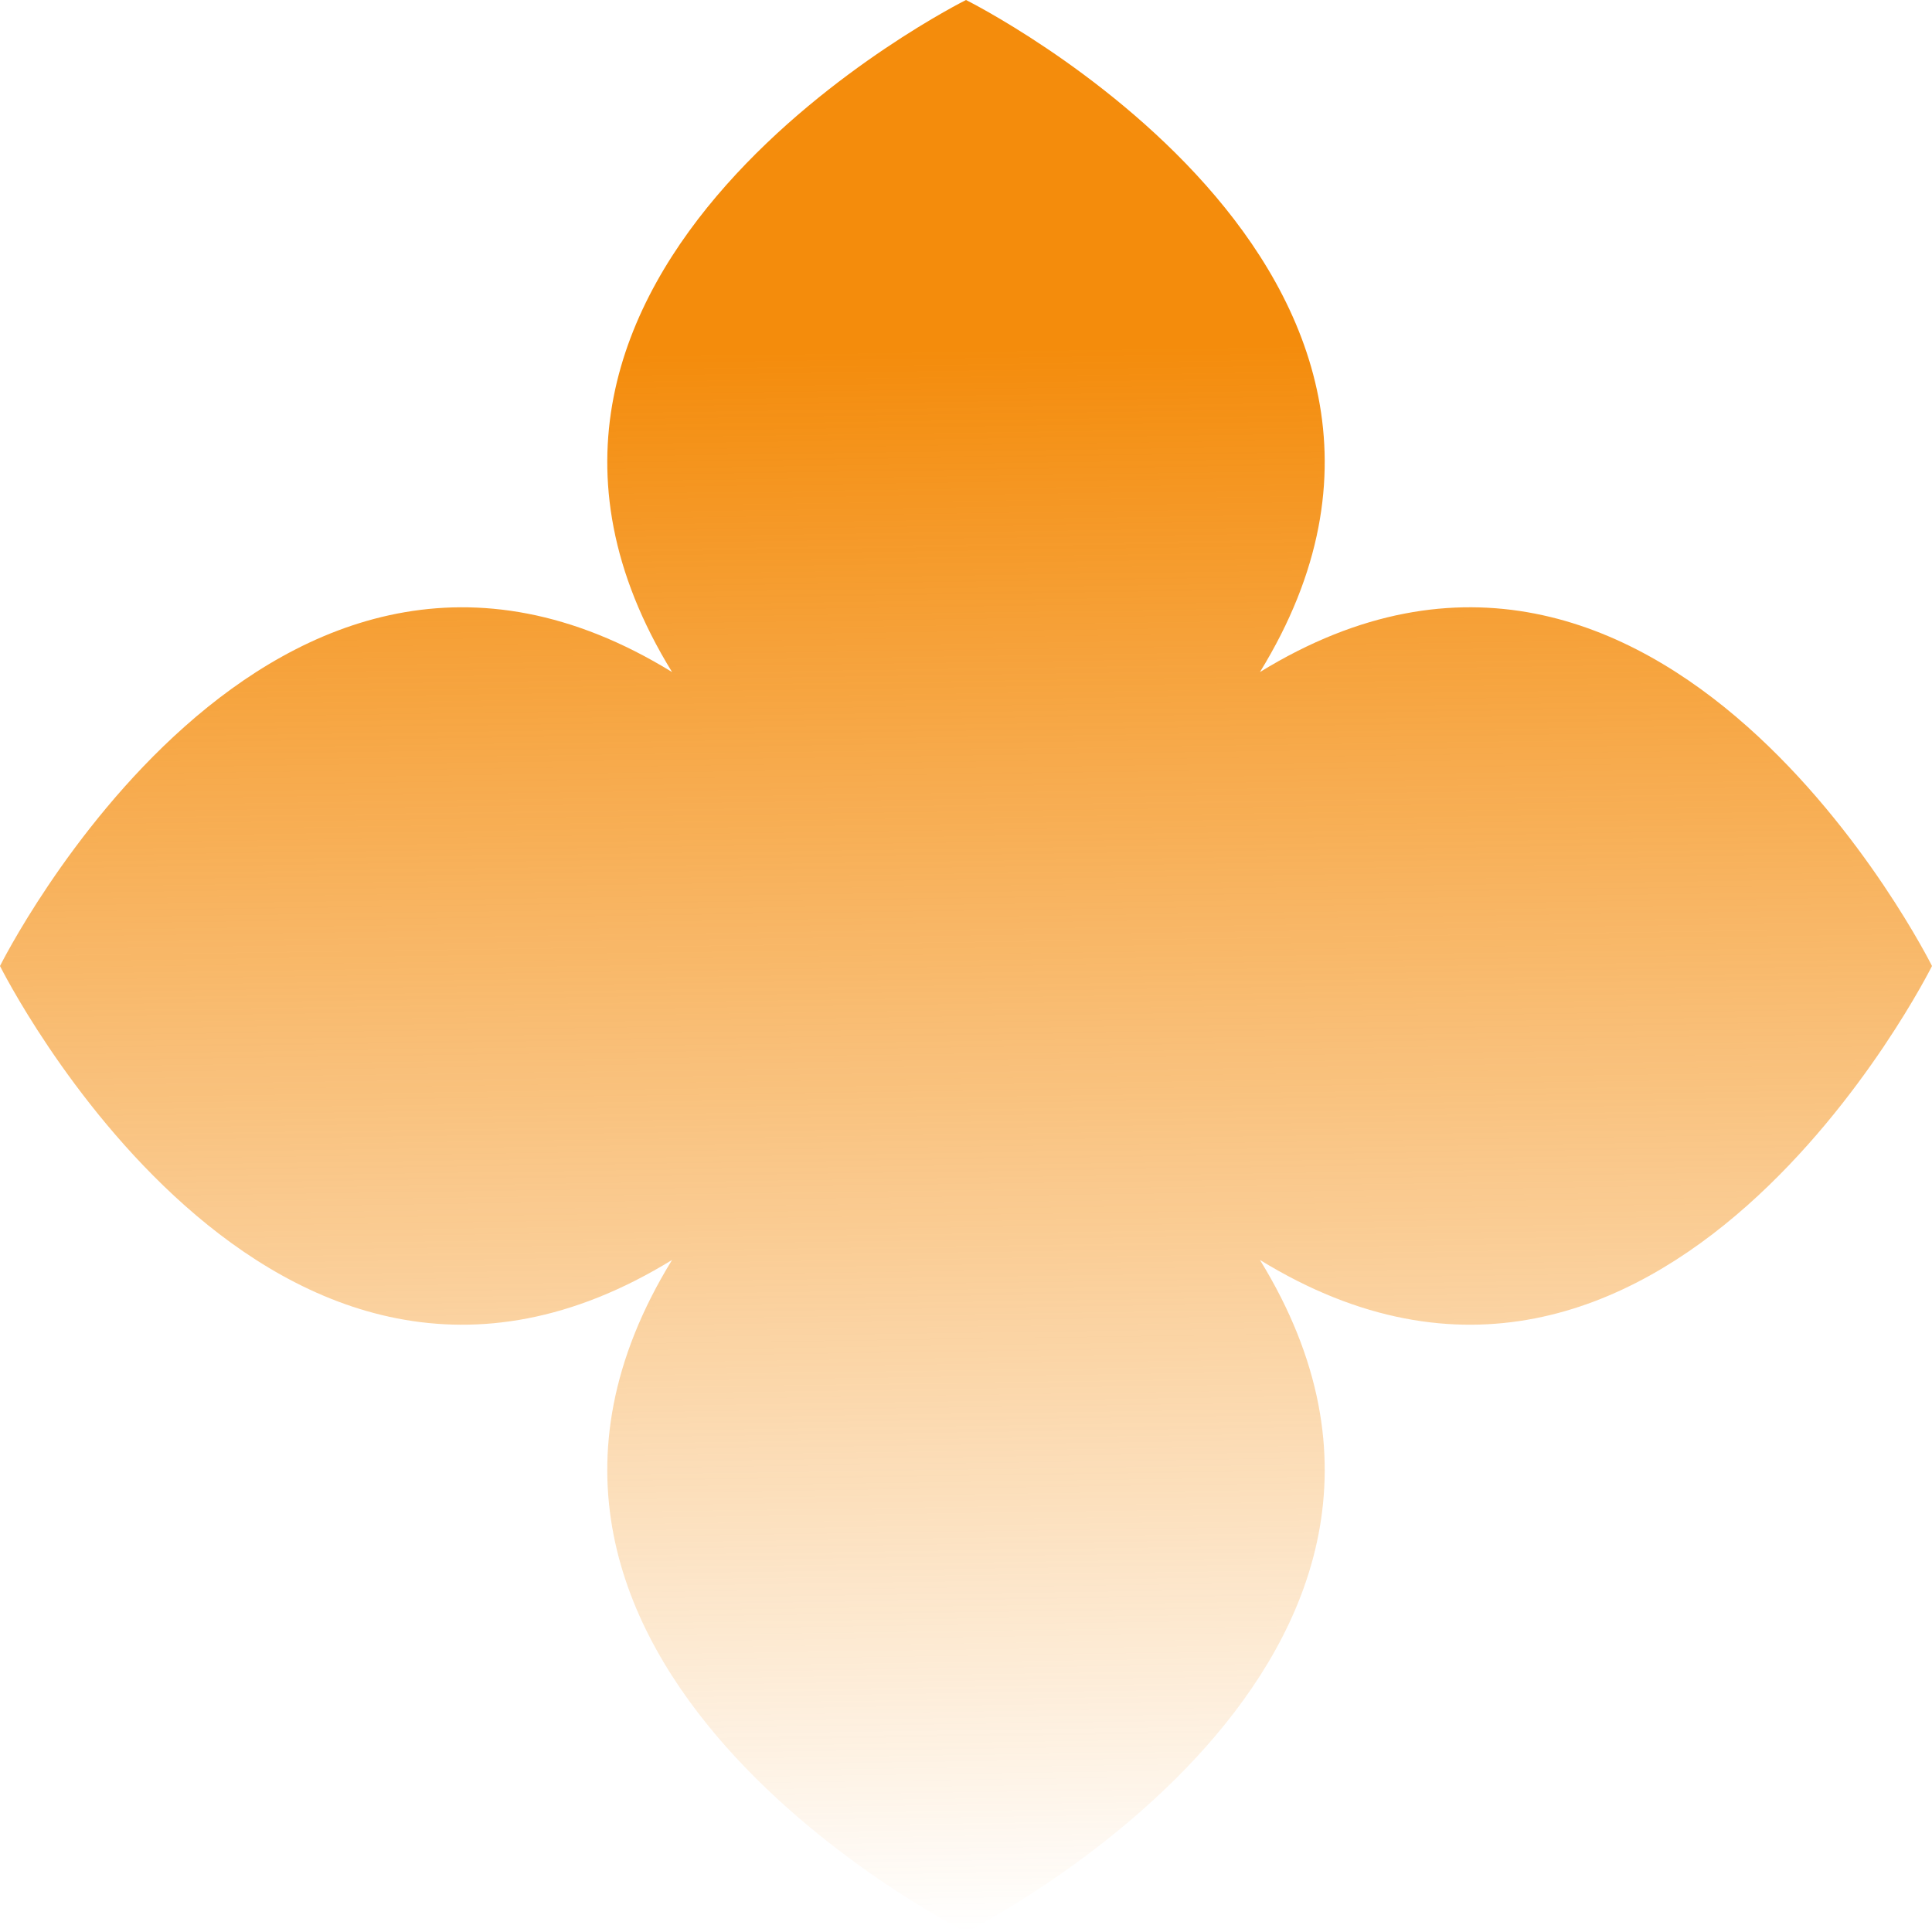 <?xml version="1.0" encoding="UTF-8"?> <svg xmlns="http://www.w3.org/2000/svg" width="570" height="570" viewBox="0 0 570 570" fill="none"><path d="M198.278 371.722C125.262 490.493 285 570 285 570C285 570 444.738 490.493 371.722 371.722C490.493 444.732 570 285 570 285C570 285 490.493 125.262 371.722 198.278C444.738 79.507 285 -2.49155e-05 285 -2.49155e-05C285 -2.49155e-05 125.262 79.507 198.278 198.278C79.507 125.268 2.49155e-05 285 2.49155e-05 285C2.49155e-05 285 79.507 444.738 198.278 371.722Z" fill="url(#paint0_linear_12128_7876)"></path><defs><linearGradient id="paint0_linear_12128_7876" x1="285" y1="570" x2="278.16" y2="103.032" gradientUnits="userSpaceOnUse"><stop stop-color="#F48C0C" stop-opacity="0"></stop><stop offset="1" stop-color="#F48C0C"></stop></linearGradient></defs></svg> 
